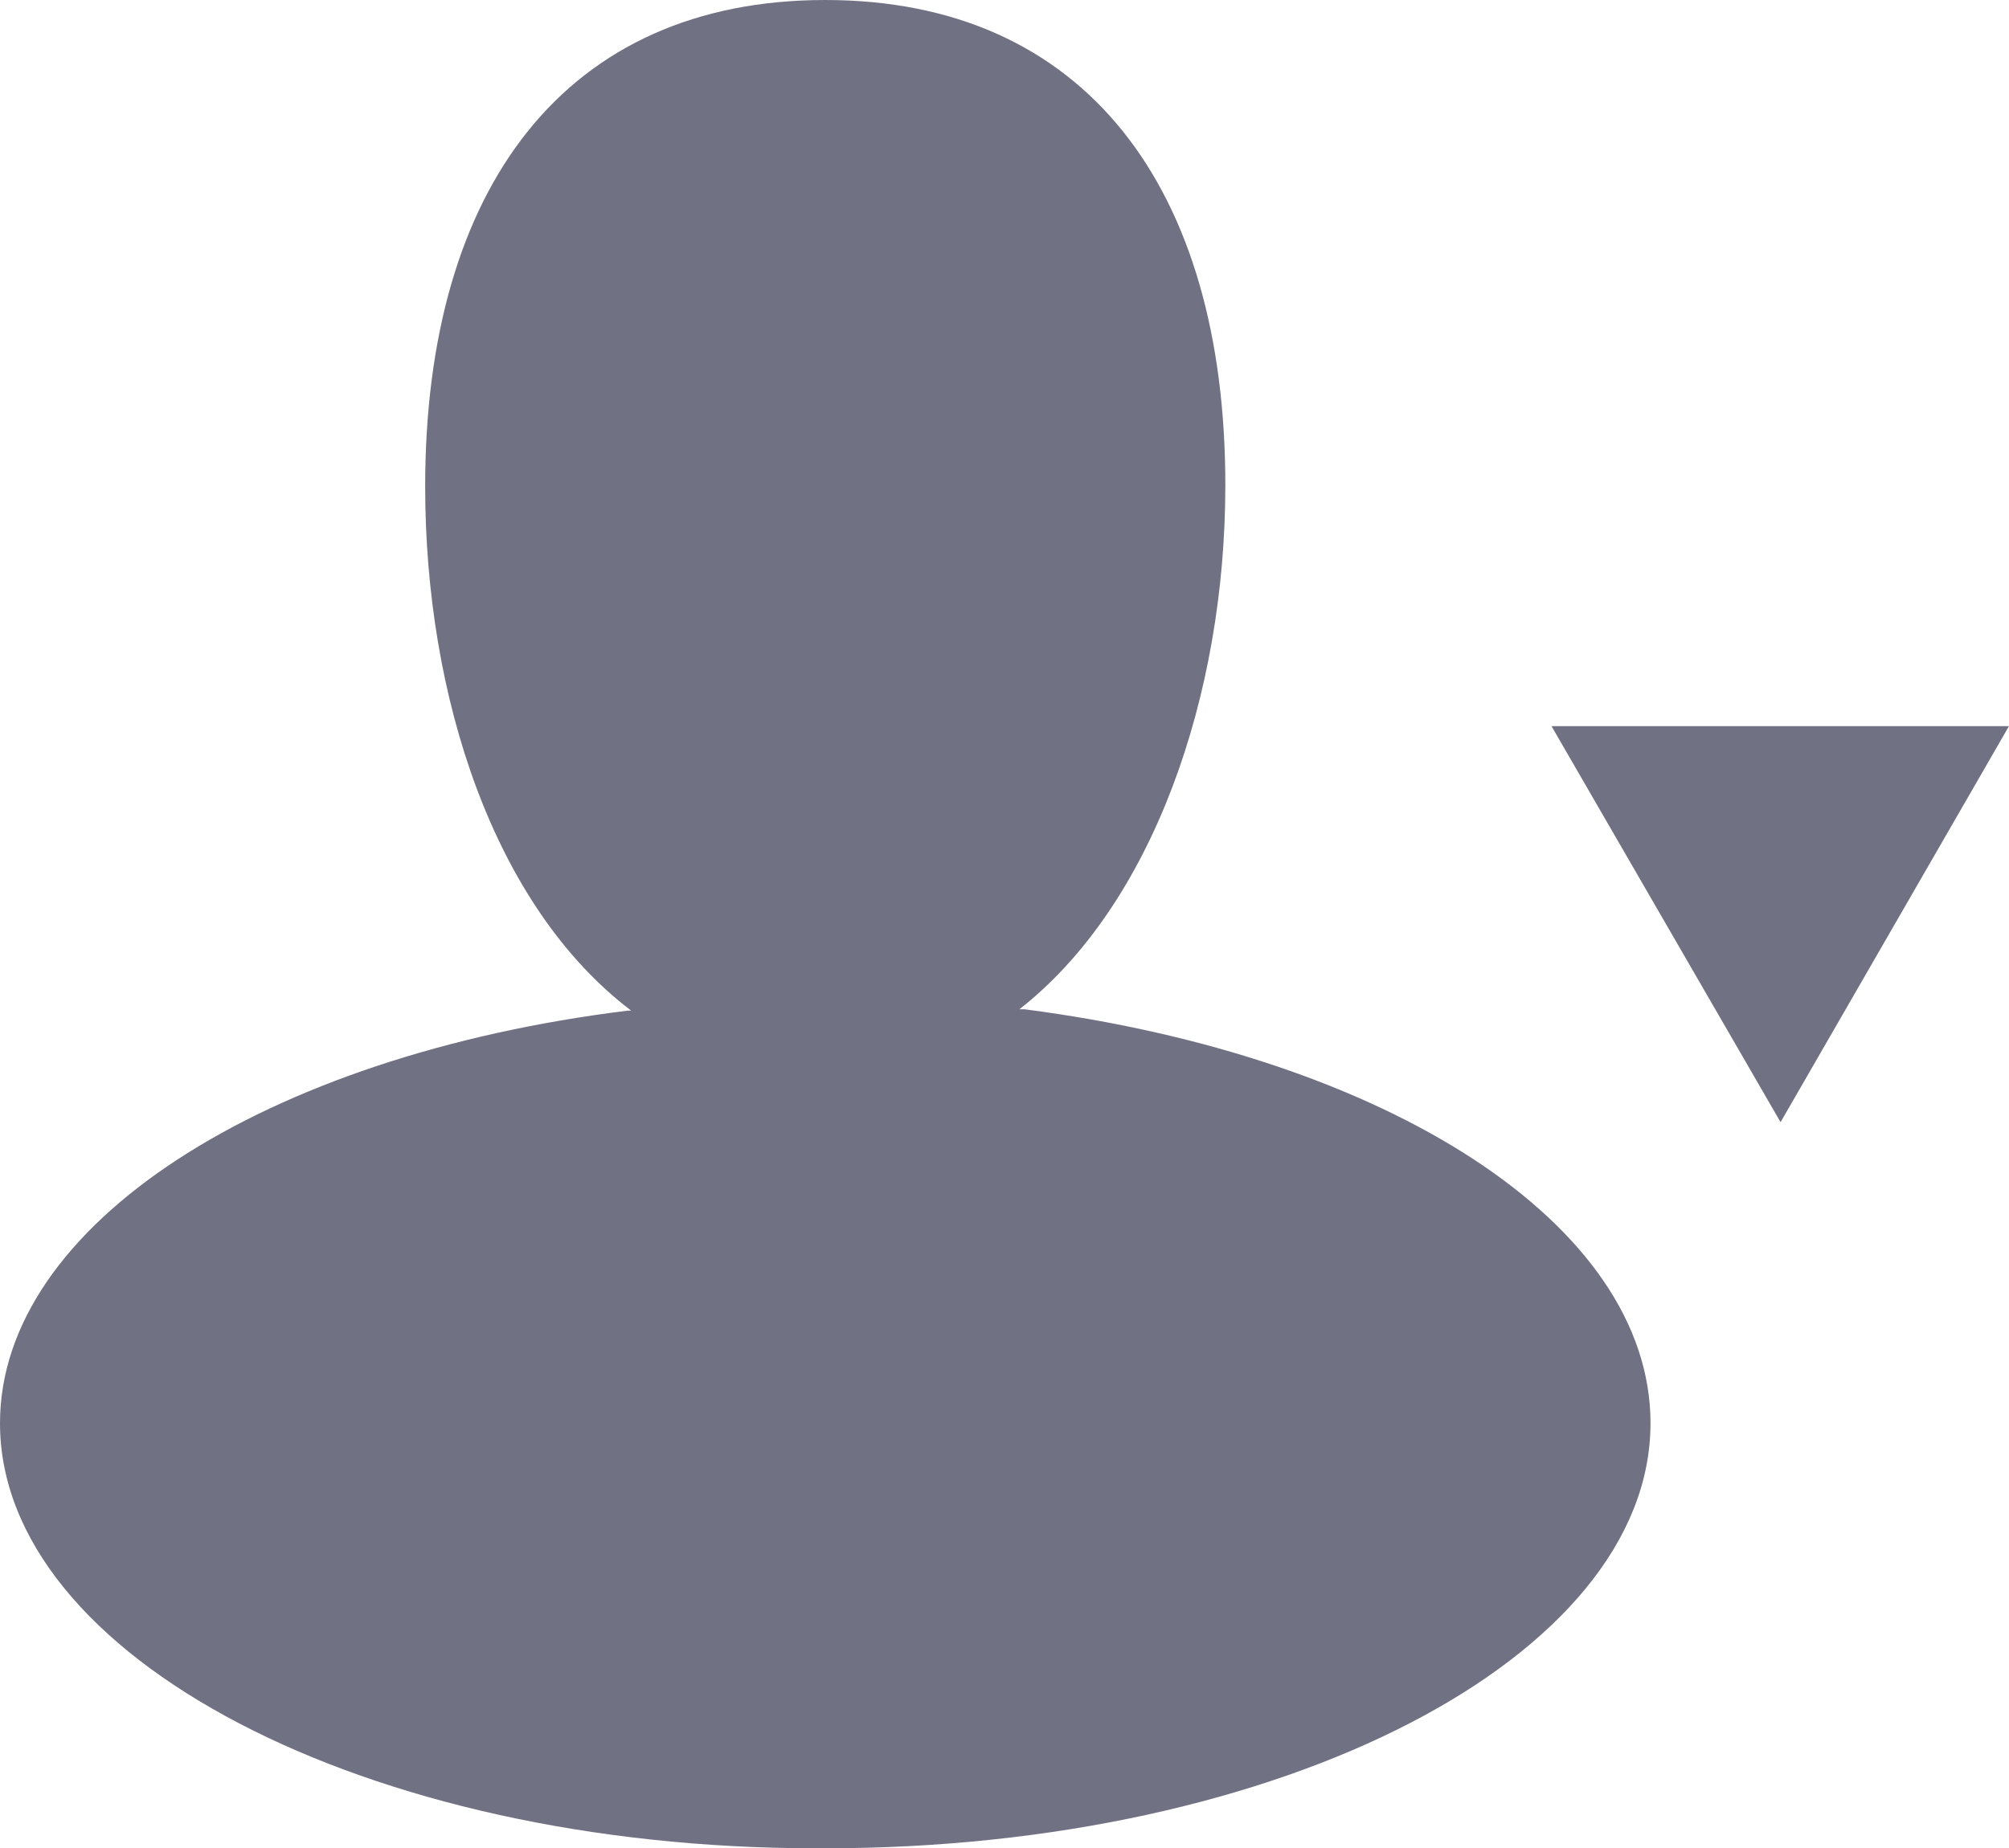 <svg xmlns="http://www.w3.org/2000/svg" viewBox="0 0 30.43 28">
  <defs>
    <style>
      .a {
        fill: #707284;
      }
    </style>
  </defs>
  <g>
    <path class="a" d="M25,21.56C25,25.11,19.41,28,12.5,28h-.14C5.52,28,0,25.09,0,21.56c0-3,4-5.57,9.51-6.25h.05c-2.08-1.58-3.12-4.75-3.12-7.94C6.44,2.84,8.57,0,12.5,0s6.06,2.84,6.06,7.35c0,3.19-1.1,6.36-3.12,7.94h.08C21,16,25,18.54,25,21.56Z"/>
    <polygon class="a" points="26.97 17 30.43 11 23.5 11 26.97 17"/>
  </g>
</svg>

